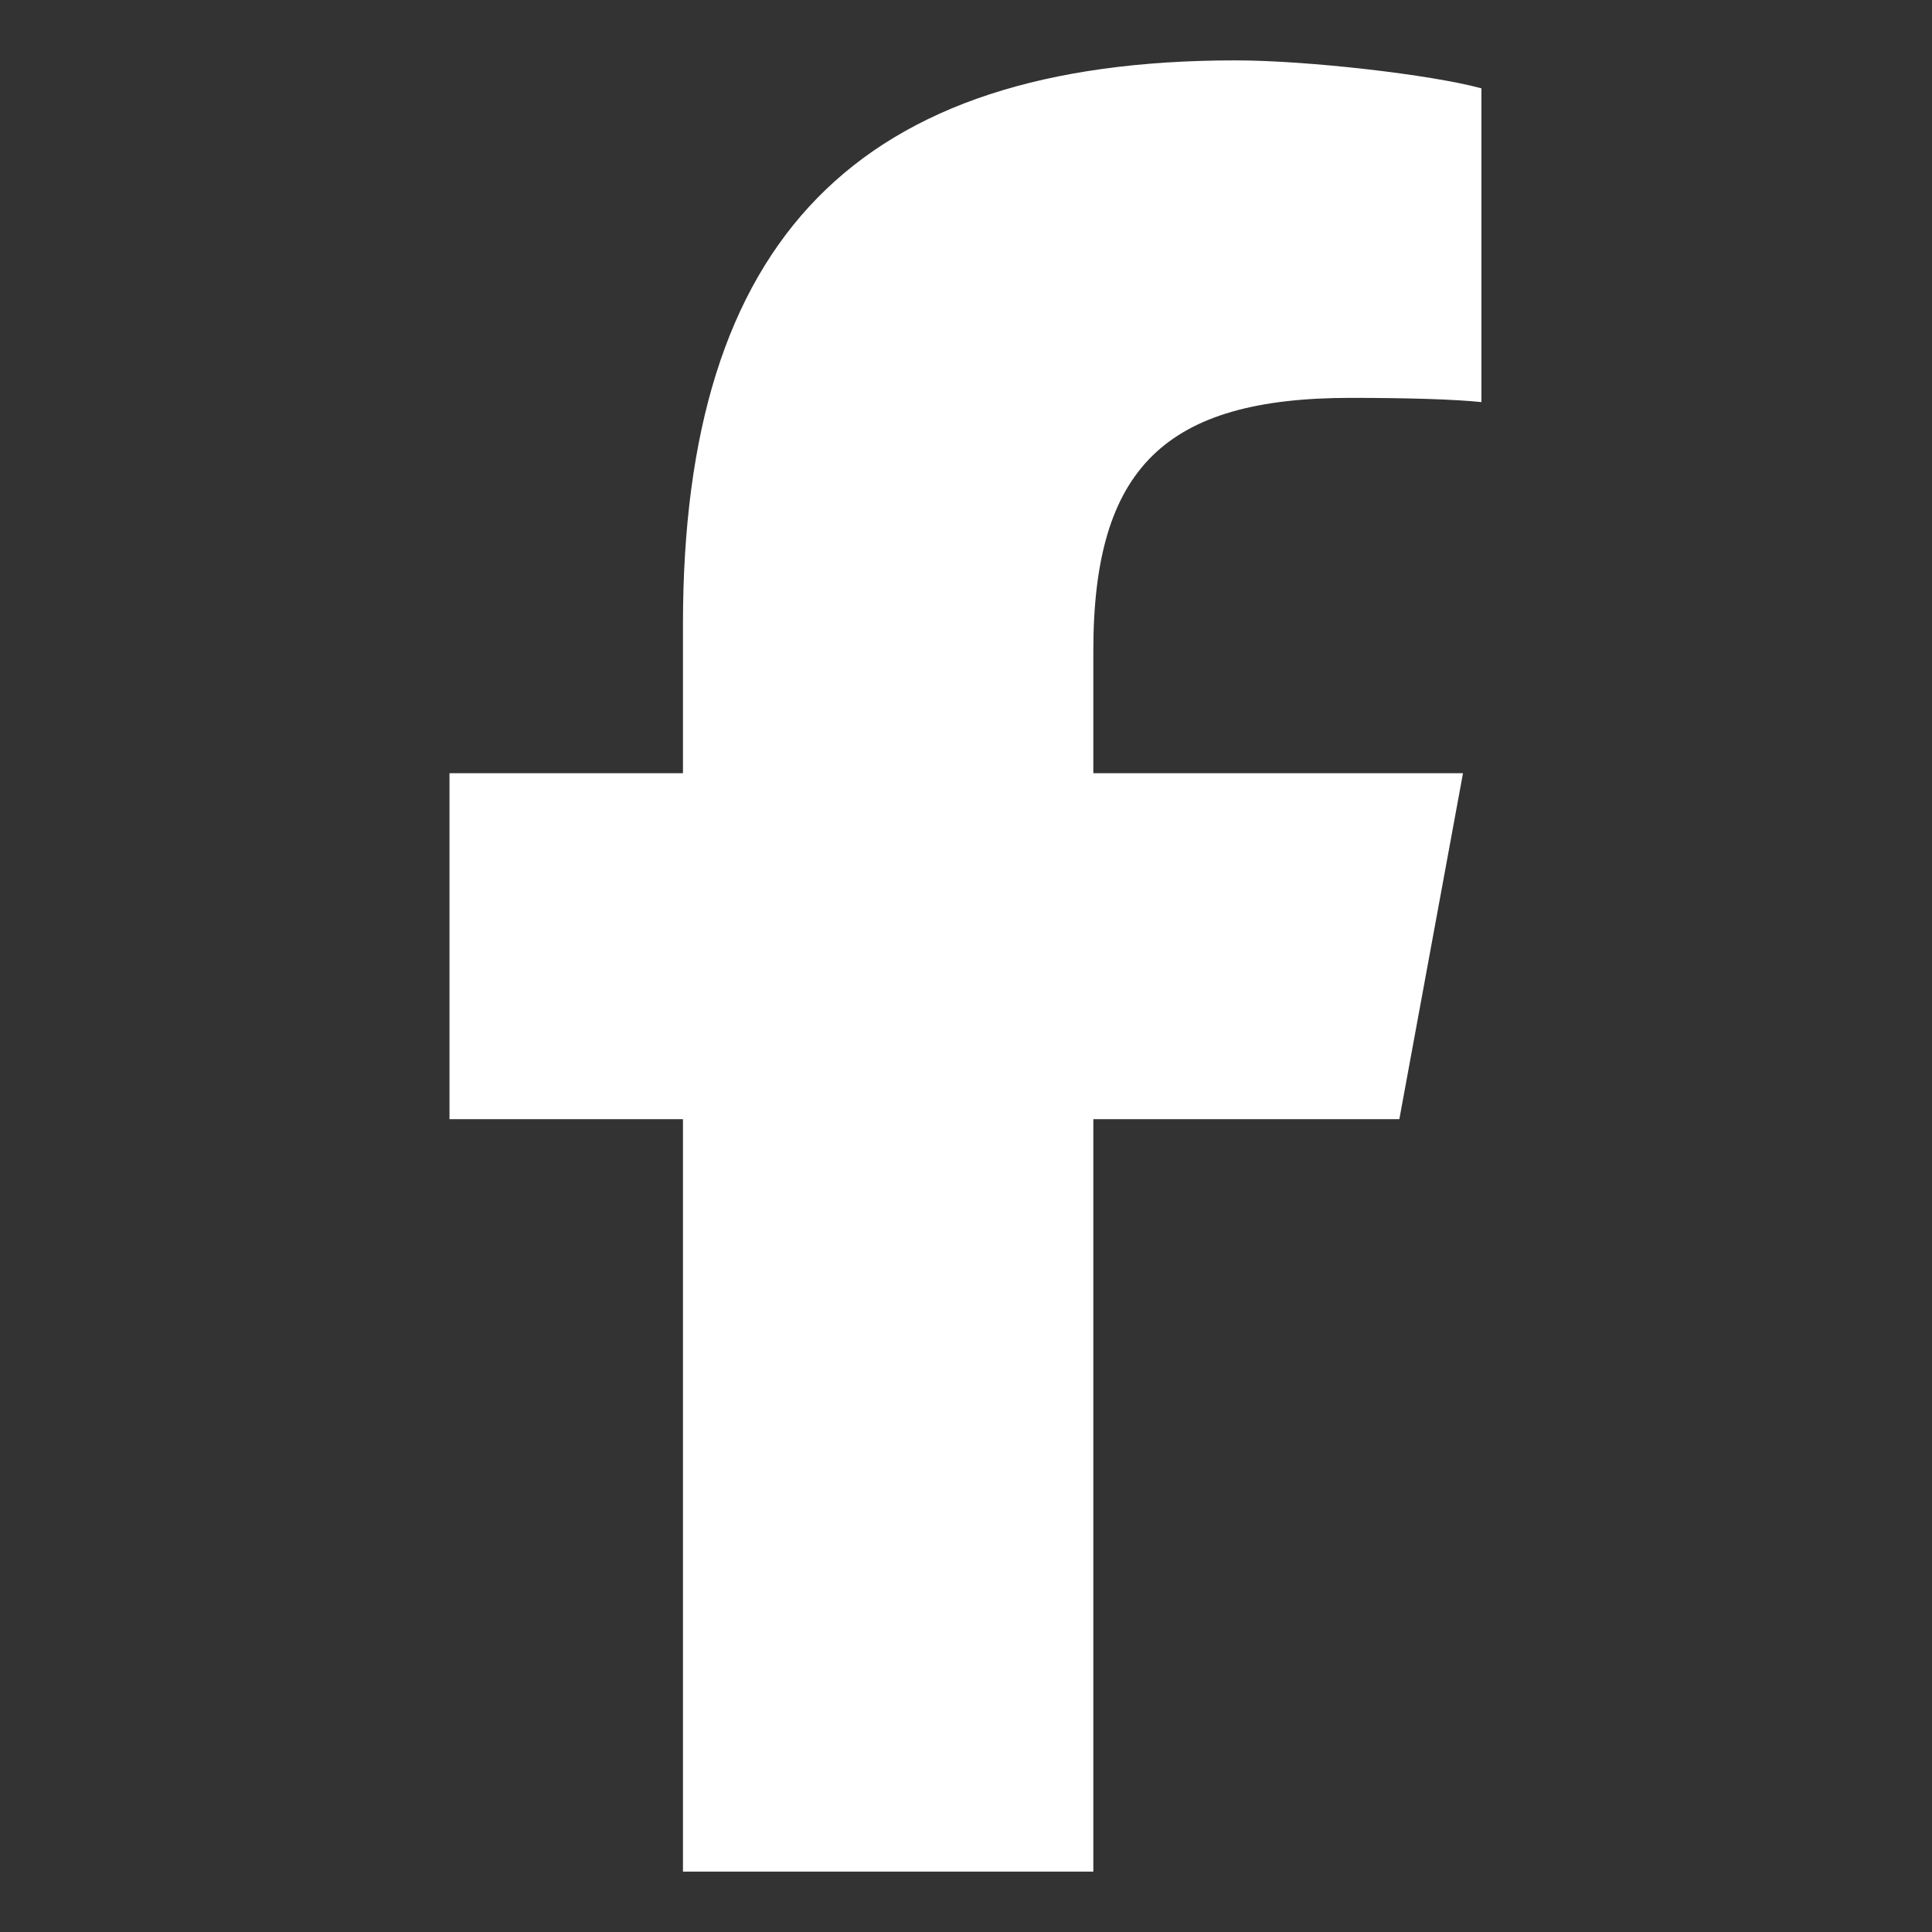 <svg xmlns="http://www.w3.org/2000/svg" width="64" height="64" viewBox="0 0 64 64"><rect x="0" y="0" width="64" height="64" fill="#333333" stroke="none"/><path fill="#FFF" d="M7.734,35.074 L7.734,60 L21.328,60 L21.328,35.074 L31.465,35.074 L33.574,23.613 L21.328,23.613 L21.328,19.559 C21.328,13.5 23.707,11.18 29.848,11.18 C31.758,11.18 33.293,11.227 34.184,11.32 L34.184,0.926 C32.508,0.469 28.406,0 26.039,0 C13.512,0 7.734,5.918 7.734,18.68 L7.734,23.613 L0,23.613 L0,35.074 L7.734,35.074 Z" transform="translate(14.89 2)"/></svg>